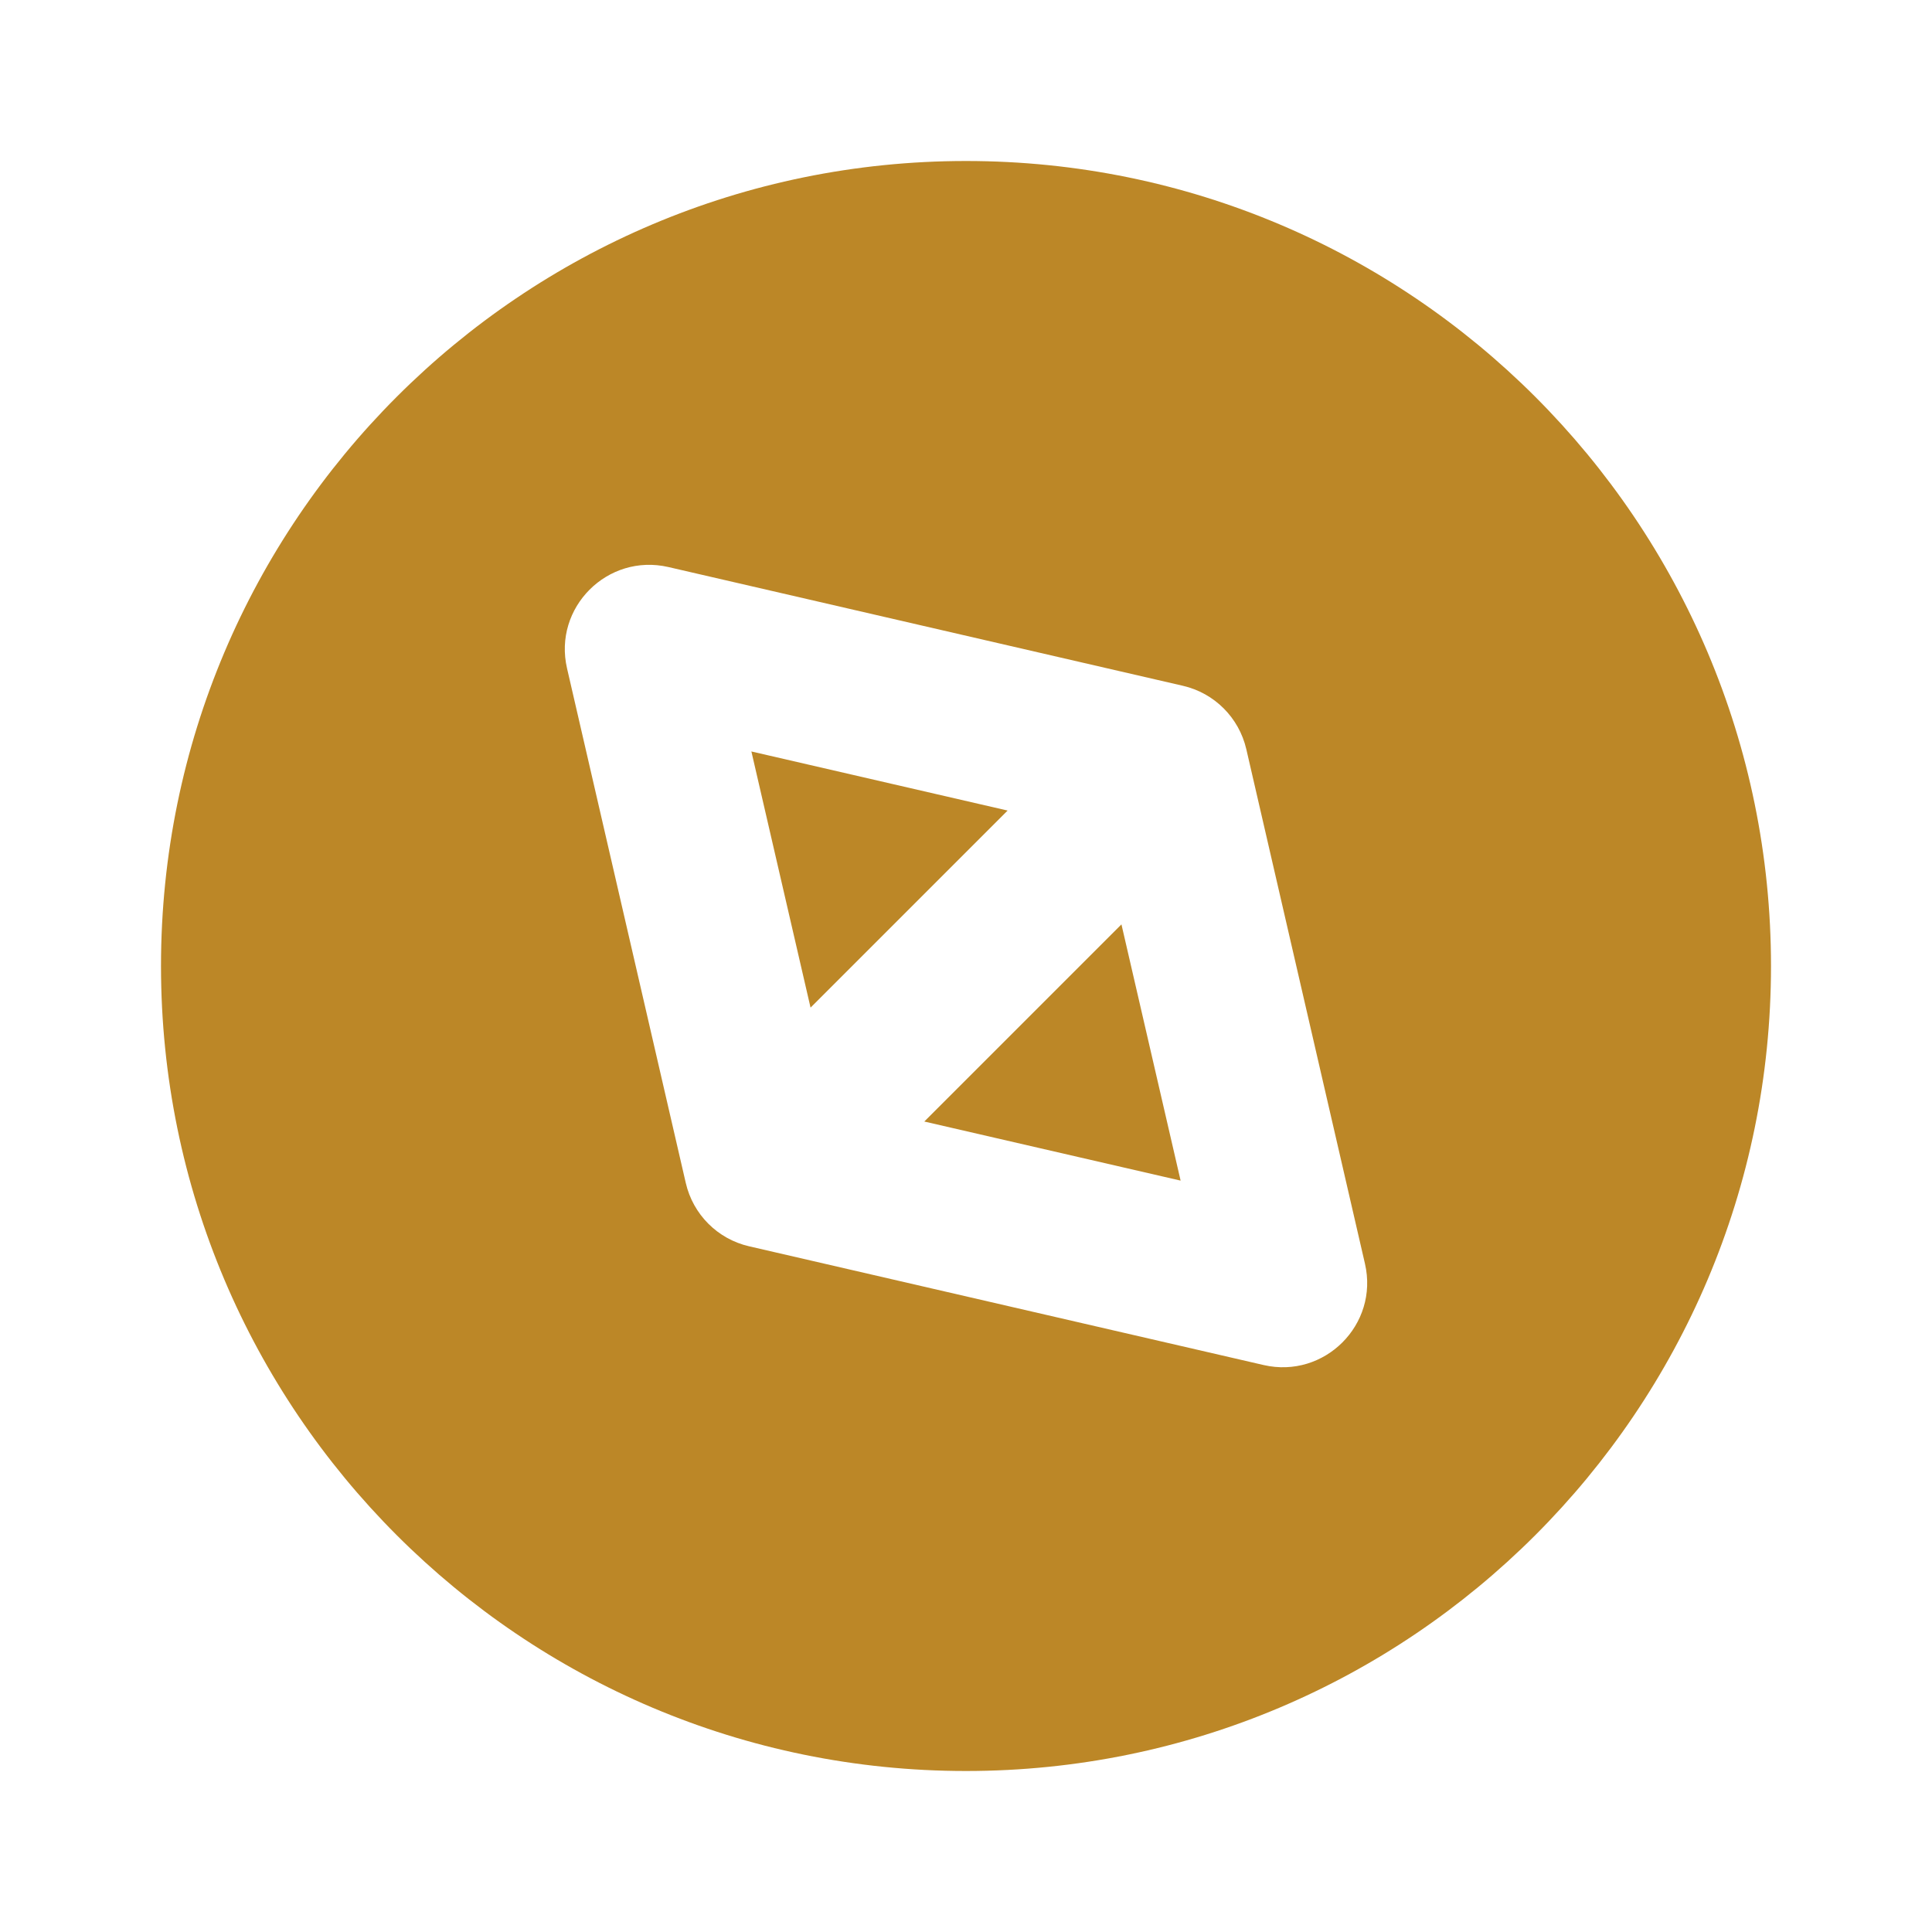 <svg width="24" height="24" viewBox="0 0 24 24" fill="none" xmlns="http://www.w3.org/2000/svg">
<path fill-rule="evenodd" clip-rule="evenodd" d="M12 22C17.523 22 22 17.523 22 12C22 6.477 17.523 2 12 2C6.477 2 2 6.477 2 12C2 17.523 6.477 22 12 22ZM9.334 9.335L10.069 12.517L12.517 10.069L9.334 9.335ZM14.666 14.666L11.482 13.932L13.931 11.483L14.666 14.666ZM7.044 8.303C6.869 7.547 7.547 6.87 8.303 7.044L14.694 8.519C15.086 8.609 15.391 8.915 15.482 9.306L16.956 15.698C17.131 16.454 16.453 17.131 15.697 16.957L9.306 15.482C8.914 15.392 8.609 15.086 8.519 14.695L7.044 8.303Z" fill="#BC8727"/>
</svg>
